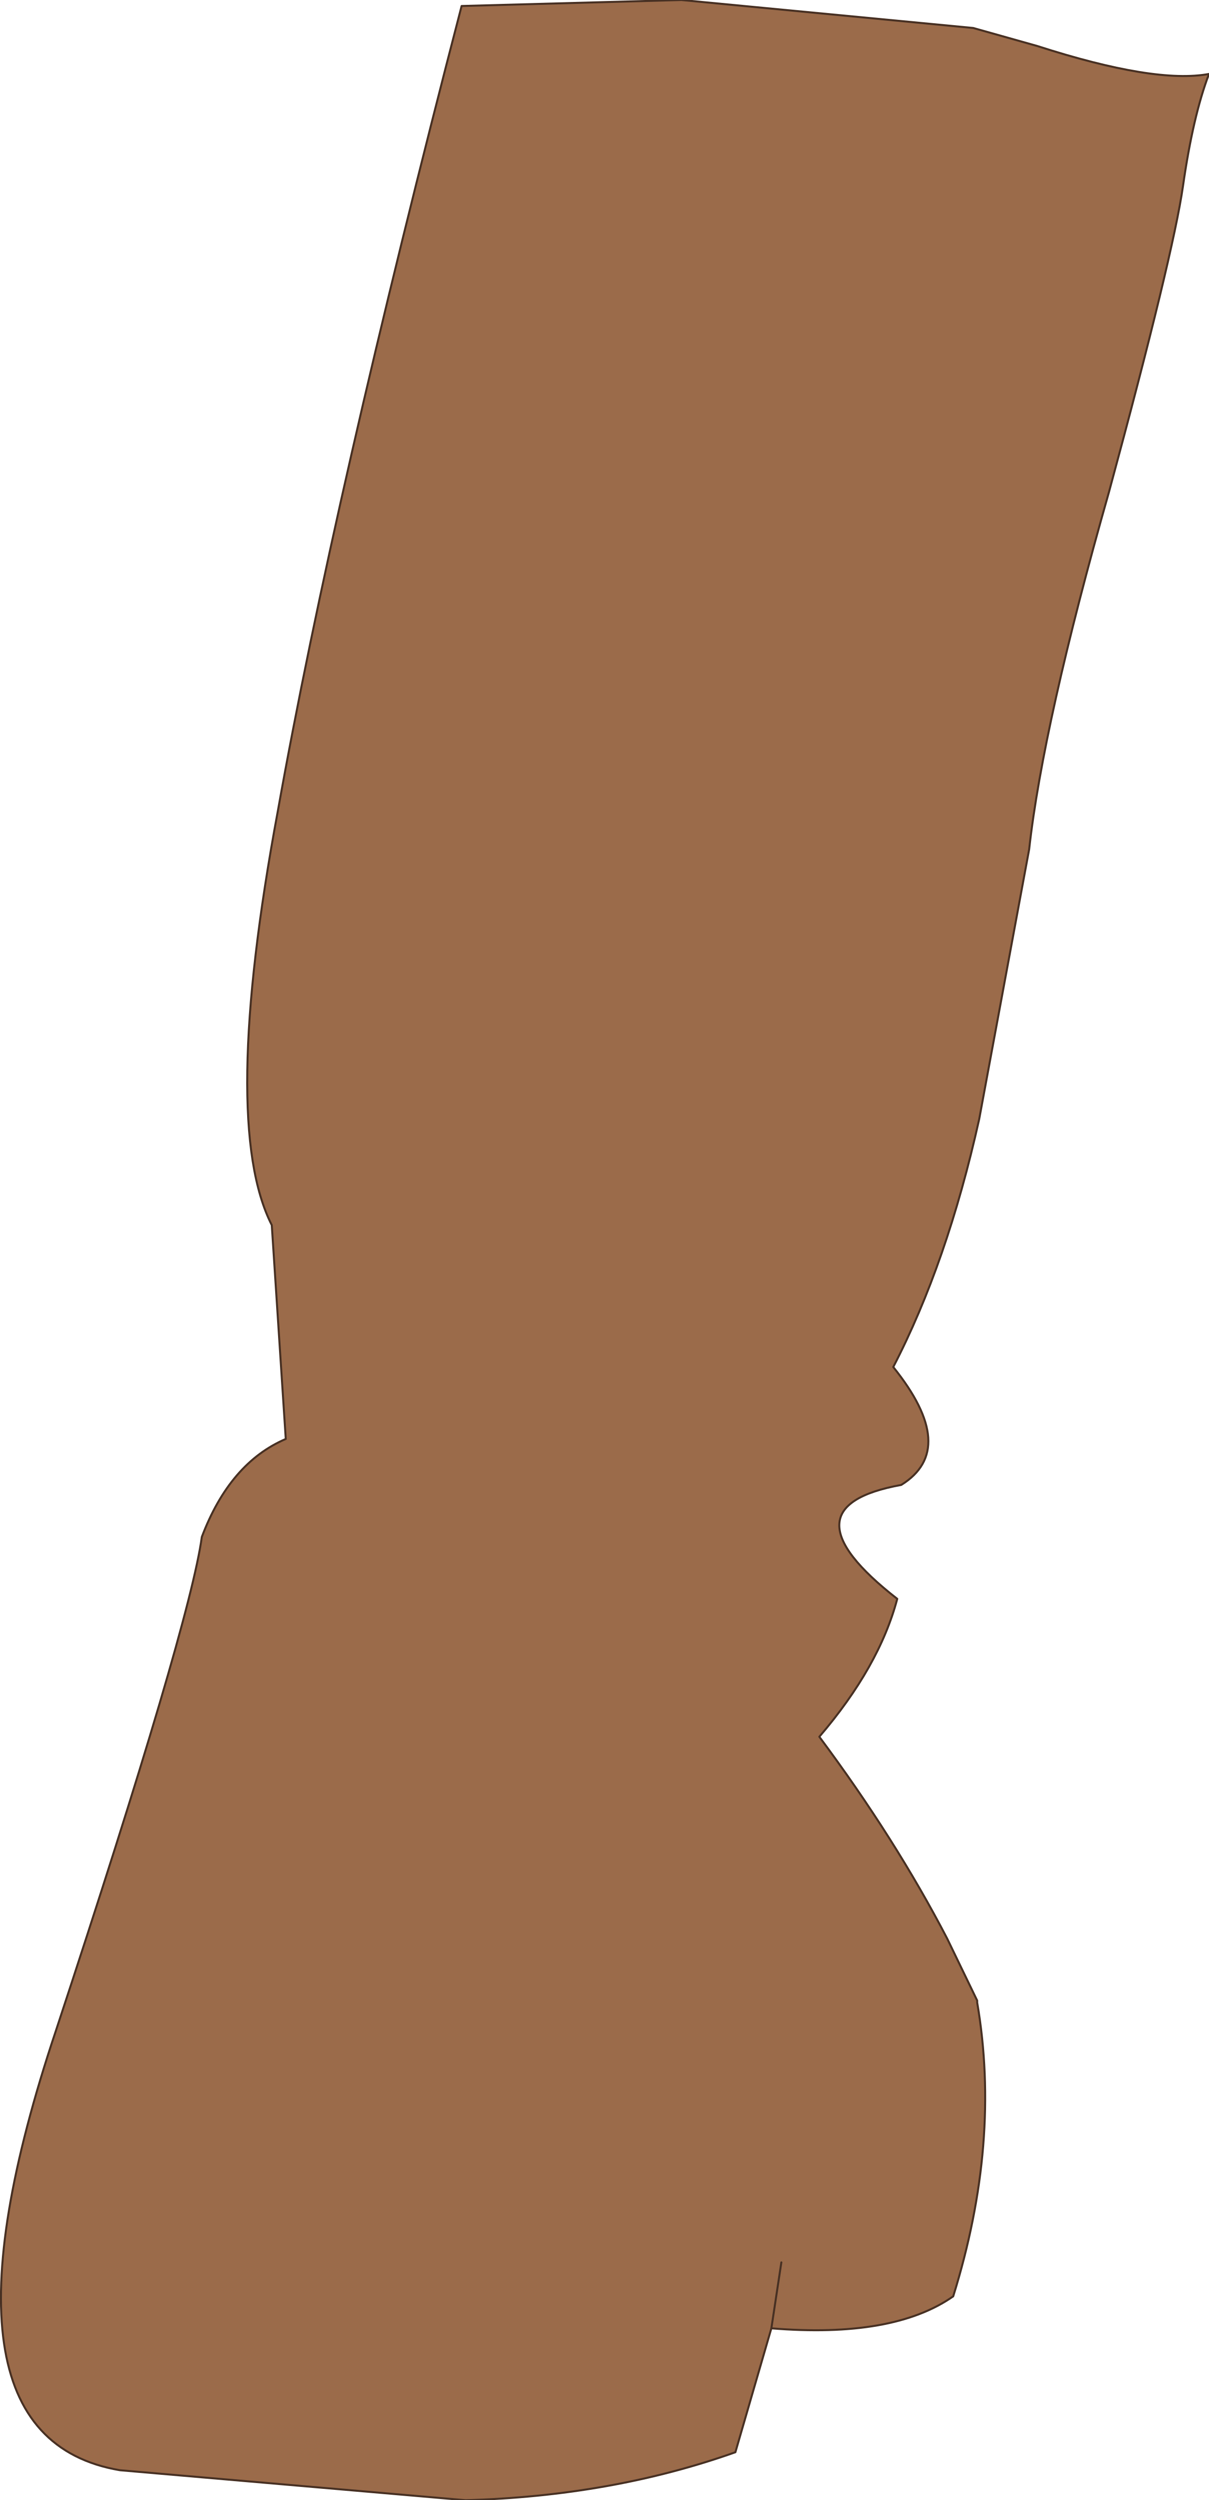 <?xml version="1.0" encoding="UTF-8" standalone="no"?>
<svg xmlns:xlink="http://www.w3.org/1999/xlink" height="62.55px" width="30.25px" xmlns="http://www.w3.org/2000/svg">
  <g transform="matrix(1.0, 0.0, 0.0, 1.0, 15.1, 31.25)">
    <path d="M4.2 27.0 L3.3 30.1 Q0.2 31.2 -3.45 31.3 L-12.1 30.55 Q-17.1 29.7 -13.7 19.55 -10.35 9.4 -10.05 7.2 -9.35 5.35 -7.95 4.75 L-8.3 -0.6 Q-9.6 -3.15 -8.15 -10.95 -6.75 -18.8 -3.55 -31.1 L1.95 -31.25 9.25 -30.55 10.85 -30.1 Q13.8 -29.15 15.15 -29.4 14.75 -28.35 14.5 -26.6 14.25 -24.85 12.65 -18.95 11.0 -13.15 10.65 -10.0 L9.4 -3.25 Q8.6 0.35 7.25 2.95 8.9 5.0 7.45 5.9 4.4 6.45 7.35 8.75 6.9 10.45 5.4 12.2 7.3 14.75 8.6 17.25 L9.35 18.8 9.35 18.85 Q9.95 22.35 8.75 26.2 7.25 27.25 4.2 27.0 L4.45 25.35 4.2 27.0" fill="#9b6b4a" fill-rule="evenodd" stroke="none"/>
    <path d="M4.2 27.0 Q7.25 27.25 8.75 26.2 9.95 22.35 9.35 18.85 L9.35 18.8 8.6 17.25 Q7.3 14.75 5.4 12.2 6.9 10.45 7.35 8.75 4.4 6.45 7.45 5.9 8.9 5.0 7.25 2.95 8.6 0.35 9.4 -3.25 L10.65 -10.0 Q11.0 -13.15 12.65 -18.95 14.25 -24.85 14.5 -26.6 14.75 -28.35 15.15 -29.4 13.8 -29.15 10.85 -30.1 L9.25 -30.55 1.95 -31.25 -3.55 -31.1 Q-6.75 -18.8 -8.15 -10.95 -9.6 -3.15 -8.3 -0.6 L-7.95 4.75 Q-9.35 5.35 -10.05 7.2 -10.35 9.4 -13.7 19.55 -17.1 29.7 -12.1 30.55 L-3.45 31.3 Q0.2 31.2 3.3 30.1 L4.2 27.0 4.45 25.35" fill="none" stroke="#473023" stroke-linecap="round" stroke-linejoin="round" stroke-width="0.05"/>
  </g>
</svg>
